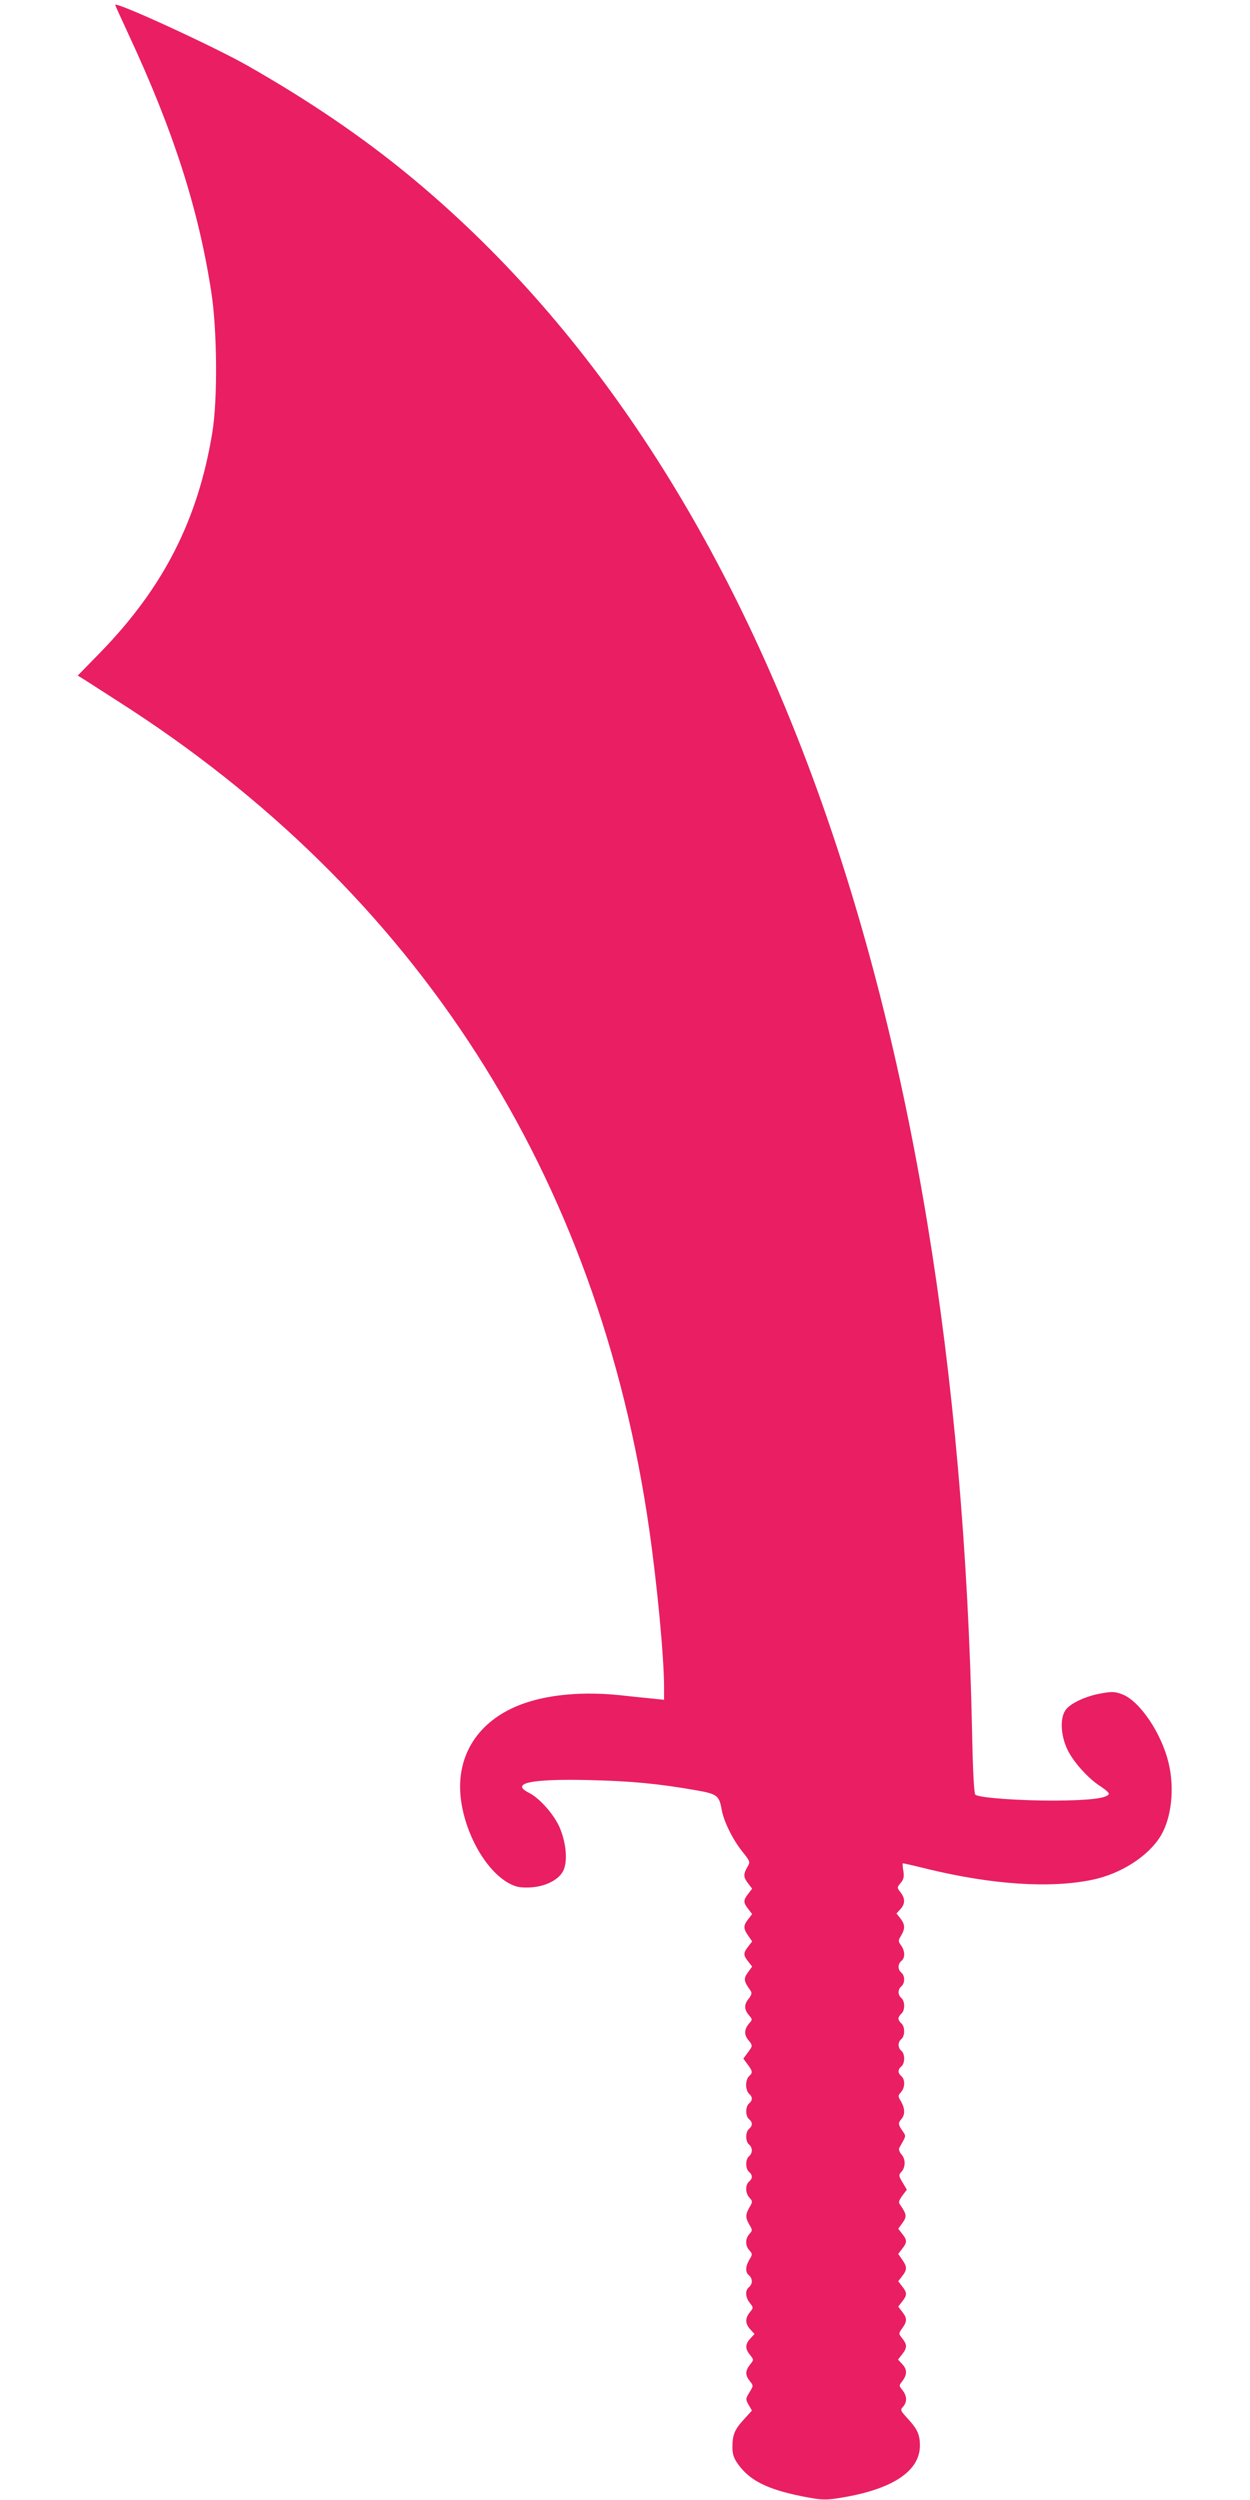<?xml version="1.0" standalone="no"?>
<!DOCTYPE svg PUBLIC "-//W3C//DTD SVG 20010904//EN"
 "http://www.w3.org/TR/2001/REC-SVG-20010904/DTD/svg10.dtd">
<svg version="1.0" xmlns="http://www.w3.org/2000/svg"
 width="640pt" height="1280pt" viewBox="0 0 640 1280"
 preserveAspectRatio="xMidYMid meet">
<g transform="translate(0,1280) scale(0.1,-0.1)"
fill="#e91e63" stroke="none">
<path d="M590 12775 c0 -3 31 -71 69 -153 228 -490 356 -887 422 -1312 31
-194 34 -556 6 -725 -73 -445 -249 -791 -570 -1122 l-119 -122 39 -24 c21 -14
97 -62 168 -108 1529 -975 2459 -2425 2719 -4239 41 -286 76 -657 76 -809 l0
-64 -57 6 c-32 3 -110 11 -173 18 -220 22 -418 -3 -556 -71 -187 -92 -280
-261 -254 -464 23 -176 124 -356 238 -424 39 -22 58 -27 108 -26 80 2 152 36
177 84 23 45 18 132 -13 212 -25 68 -104 160 -162 189 -97 49 9 72 307 65 216
-5 353 -18 548 -52 109 -19 119 -27 132 -99 10 -59 56 -153 105 -214 42 -53
42 -54 26 -81 -21 -37 -20 -52 5 -84 l20 -26 -20 -26 c-26 -33 -26 -45 0 -78
l20 -26 -20 -26 c-26 -33 -26 -48 0 -85 l20 -29 -20 -26 c-26 -33 -26 -45 0
-77 l20 -26 -22 -30 c-23 -32 -21 -45 13 -92 9 -13 7 -22 -10 -44 -24 -30 -22
-56 6 -87 14 -16 14 -20 0 -35 -27 -31 -30 -58 -8 -86 25 -31 25 -31 -2 -67
l-22 -30 22 -30 c26 -35 27 -43 7 -60 -8 -7 -15 -27 -15 -45 0 -18 7 -38 15
-45 19 -16 19 -34 0 -50 -19 -16 -19 -64 0 -80 19 -16 19 -34 0 -50 -19 -16
-19 -64 0 -80 19 -16 19 -44 0 -60 -19 -16 -19 -64 0 -80 19 -16 19 -34 0 -50
-20 -17 -19 -59 2 -82 17 -19 17 -21 0 -50 -21 -37 -21 -53 0 -89 16 -26 16
-29 0 -47 -22 -24 -22 -60 0 -84 16 -18 16 -21 0 -47 -21 -36 -22 -65 -2 -81
19 -16 19 -44 0 -60 -21 -17 -19 -52 4 -81 19 -24 19 -25 0 -48 -25 -31 -24
-59 3 -88 l21 -23 -21 -23 c-27 -29 -28 -52 -2 -84 20 -25 20 -25 0 -50 -25
-32 -25 -54 -1 -84 19 -24 19 -24 -2 -58 -20 -33 -20 -35 -4 -64 l17 -29 -40
-44 c-49 -53 -60 -80 -60 -143 0 -37 7 -57 29 -88 61 -84 149 -128 327 -164
96 -19 118 -20 184 -10 274 42 420 136 420 270 0 55 -13 84 -61 136 -39 43
-41 46 -25 63 21 24 20 54 -3 84 -19 23 -19 24 0 48 24 33 24 59 -2 86 l-21
23 21 27 c26 33 26 49 1 81 -20 25 -20 25 0 53 25 35 25 51 -1 84 l-20 26 20
26 c26 33 26 45 0 78 l-20 26 20 26 c26 33 26 48 0 85 l-20 29 20 26 c26 33
26 45 0 77 l-20 26 22 30 c23 32 21 45 -12 92 -10 13 -7 22 11 47 l23 31 -22
37 c-20 34 -21 38 -5 55 21 24 21 65 -1 89 -10 11 -14 25 -11 32 4 7 13 24 21
38 12 22 12 27 -1 45 -25 35 -27 45 -10 64 21 23 20 55 -1 92 -16 26 -16 29 0
47 21 23 22 65 2 82 -19 16 -19 34 0 50 19 16 19 64 0 80 -19 16 -19 44 0 60
19 16 19 64 0 80 -8 7 -15 18 -15 25 0 7 7 18 15 25 19 16 19 64 0 80 -19 16
-19 44 0 60 19 16 19 54 0 70 -19 16 -19 44 0 60 20 16 19 50 -1 79 -16 22
-16 25 0 51 21 37 20 56 -4 88 l-20 25 20 22 c25 27 25 55 1 86 -19 24 -19 25
1 49 15 18 18 32 13 62 -4 21 -4 38 -2 38 3 0 61 -13 129 -30 332 -80 625 -99
838 -55 149 30 293 123 355 229 53 91 69 239 39 366 -35 153 -148 321 -238
355 -36 14 -53 15 -107 5 -81 -14 -162 -52 -185 -88 -27 -41 -23 -125 9 -195
29 -65 109 -154 173 -194 24 -16 43 -32 41 -38 -7 -22 -99 -33 -272 -34 -183
-1 -391 14 -411 30 -7 6 -13 117 -17 326 -79 3717 -1074 6472 -2877 7960 -246
203 -517 387 -831 566 -176 100 -679 331 -679 312z"/>
</g>
</svg>
